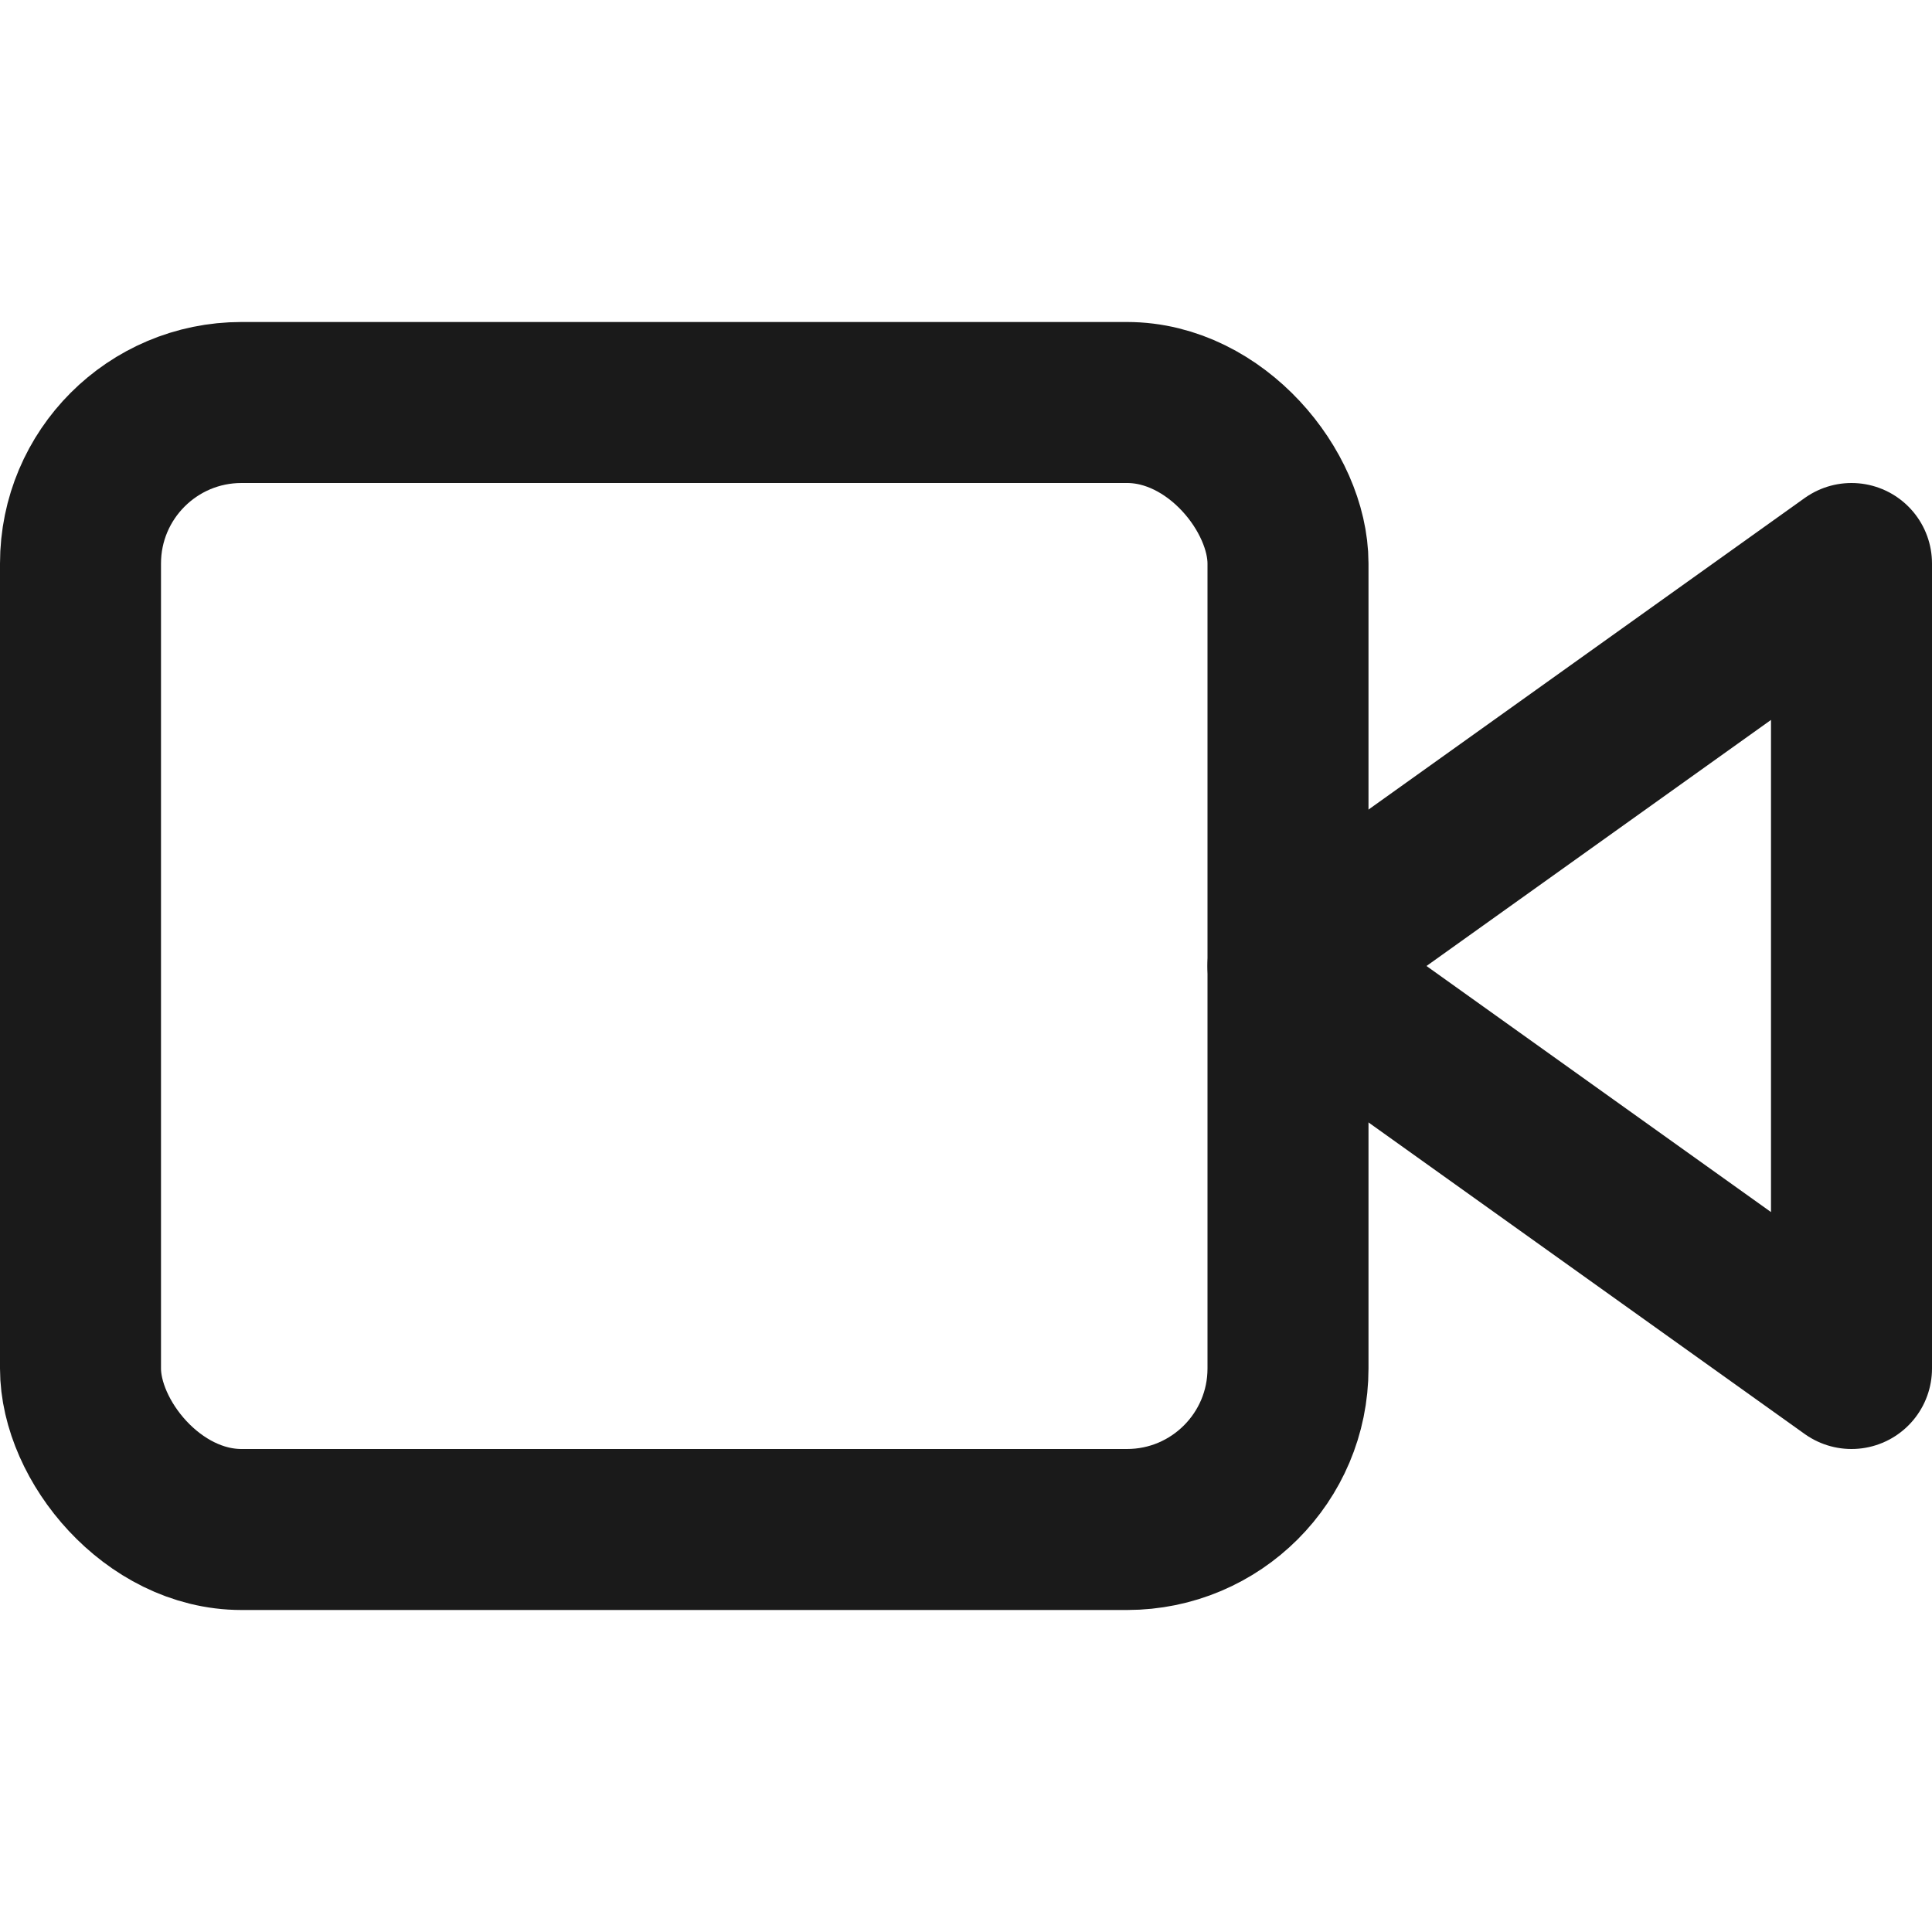<svg xmlns="http://www.w3.org/2000/svg" width="128" height="128" viewBox="0 0 24 24" fill="none" stroke="#1a1a1a" stroke-width="2" stroke-linecap="round" stroke-linejoin="round"><polygon points="23 7 16 12 23 17 23 7"></polygon><rect x="1" y="5" width="15" height="14" rx="2" ry="2"></rect></svg>